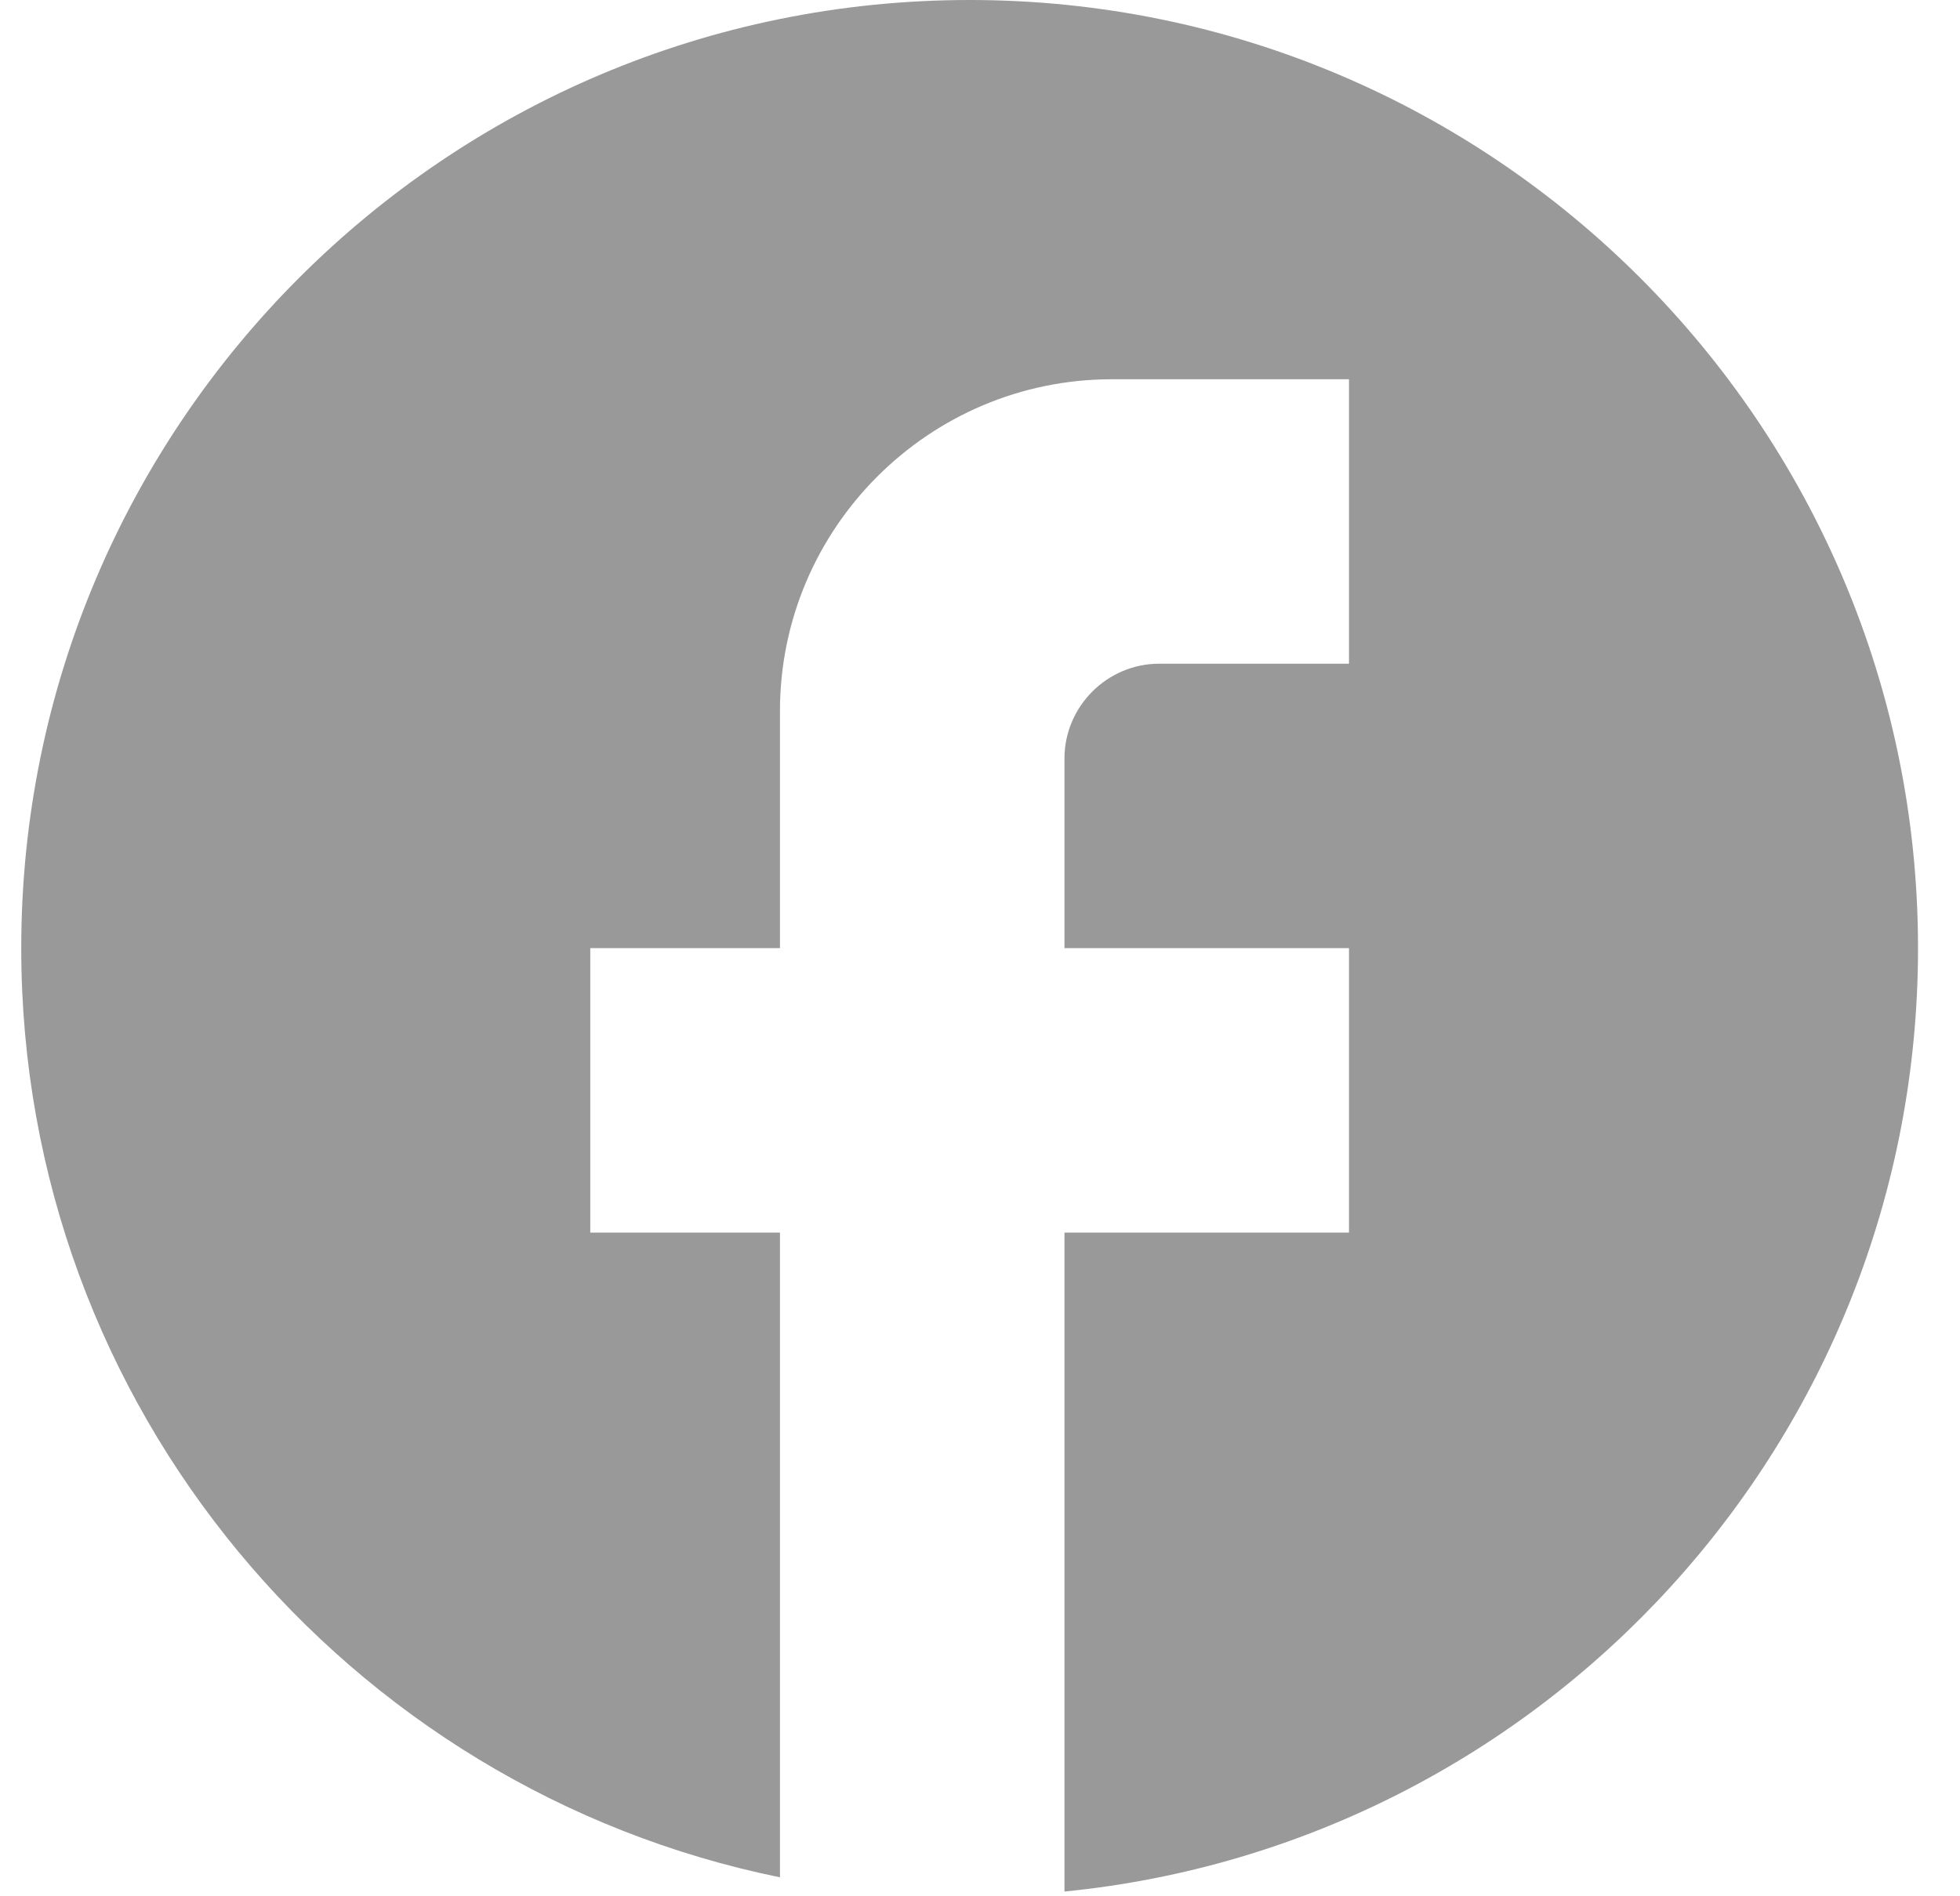 <svg width="31" height="30" viewBox="0 0 31 30" fill="none" xmlns="http://www.w3.org/2000/svg">
<path d="M30.336 15C30.336 6.72 23.616 0 15.336 0C7.056 0 0.336 6.72 0.336 15C0.336 22.26 5.496 28.305 12.336 29.7V19.5H9.336V15H12.336V11.25C12.336 8.355 14.691 6 17.586 6H21.336V10.5H18.336C17.511 10.5 16.836 11.175 16.836 12V15H21.336V19.5H16.836V29.925C24.411 29.175 30.336 22.785 30.336 15Z" fill="#999999"/>
</svg>
